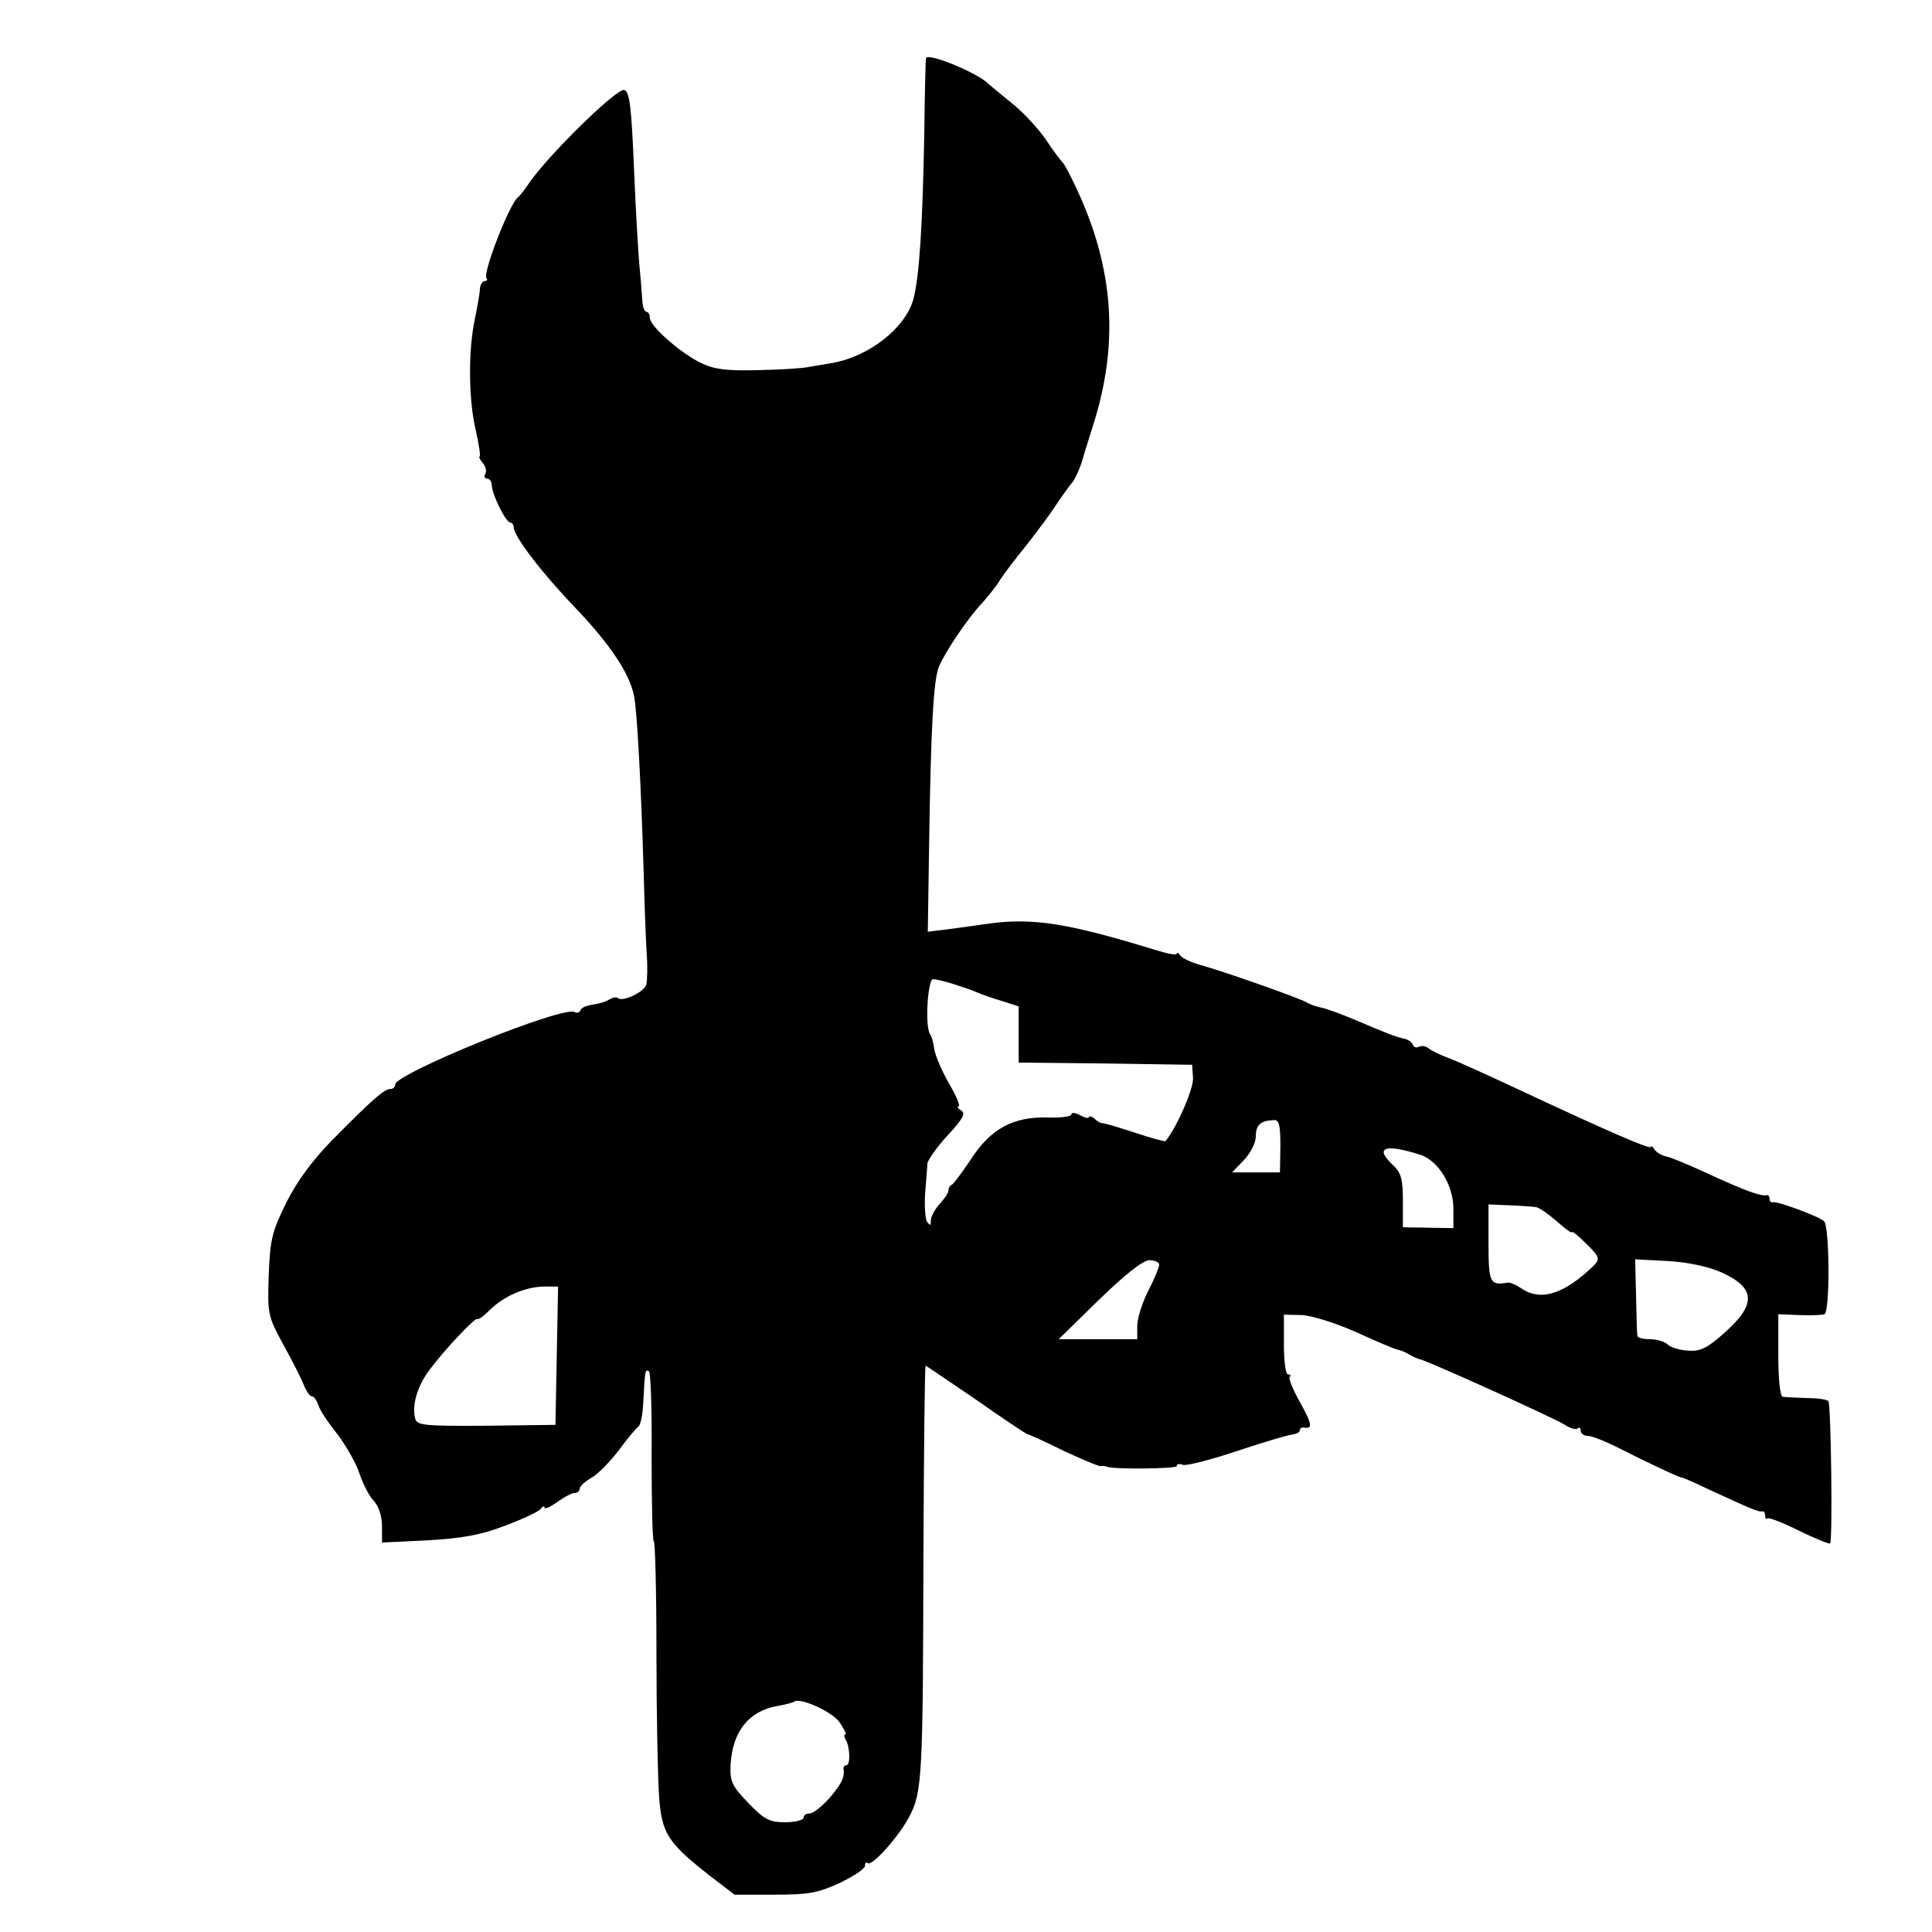 <?xml version="1.0" standalone="no"?>
<!DOCTYPE svg PUBLIC "-//W3C//DTD SVG 20010904//EN"
 "http://www.w3.org/TR/2001/REC-SVG-20010904/DTD/svg10.dtd">
<svg version="1.0" xmlns="http://www.w3.org/2000/svg"
 width="440pt" height="440pt" viewBox="0 0 440 440"
 preserveAspectRatio="xMidYMid meet">
<g transform="translate(0,440) scale(0.1,-0.1)"
fill="#000000" stroke="none">
<path d="M2109 4268 c-1 -2 -3 -79 -4 -173 -4 -209 -11 -324 -25 -377 -18 -64
-98 -128 -181 -144 -19 -3 -45 -8 -59 -10 -14 -3 -65 -6 -115 -7 -69 -2 -99 2
-128 16 -46 22 -117 84 -117 103 0 8 -4 14 -8 14 -4 0 -8 10 -9 23 -1 12 -3
45 -6 74 -3 28 -9 130 -13 227 -6 144 -10 176 -22 181 -16 6 -168 -143 -215
-209 -11 -17 -24 -33 -28 -36 -19 -15 -81 -174 -71 -184 3 -3 1 -6 -4 -6 -5 0
-10 -8 -11 -17 0 -10 -6 -42 -12 -72 -15 -72 -14 -183 3 -253 7 -32 11 -58 8
-58 -2 0 1 -7 8 -15 6 -8 9 -19 5 -25 -3 -5 -1 -10 4 -10 6 0 11 -7 11 -15 0
-20 32 -85 42 -85 4 0 8 -5 8 -11 0 -20 64 -104 141 -184 79 -83 123 -149 133
-200 7 -34 16 -202 22 -405 2 -74 5 -157 7 -185 2 -27 1 -58 -1 -67 -4 -17
-55 -41 -65 -31 -3 3 -12 1 -19 -3 -7 -5 -24 -10 -38 -12 -14 -2 -27 -7 -28
-13 -2 -5 -8 -7 -13 -4 -25 16 -409 -140 -409 -165 0 -6 -5 -10 -11 -10 -14 0
-42 -25 -131 -115 -46 -47 -81 -94 -106 -144 -32 -65 -37 -83 -40 -165 -3 -88
-2 -93 32 -156 20 -36 41 -77 47 -92 6 -16 15 -28 19 -28 5 0 11 -9 15 -20 3
-11 23 -41 44 -67 20 -27 43 -67 50 -90 8 -23 22 -51 33 -62 11 -12 18 -35 18
-57 l0 -37 104 5 c81 5 121 12 178 34 40 15 76 32 80 38 4 6 8 7 8 3 0 -5 13
1 29 12 16 12 34 21 40 21 6 0 11 4 11 9 0 6 12 17 28 26 15 9 43 38 62 63 19
26 39 50 44 53 5 4 10 29 11 55 4 74 4 76 13 71 4 -3 7 -91 6 -196 0 -105 2
-191 5 -191 3 0 6 -114 6 -252 0 -139 3 -287 6 -329 6 -85 20 -106 117 -182
l55 -42 91 0 c78 0 99 4 149 27 31 15 57 32 57 39 0 7 3 9 6 6 9 -9 71 60 95
106 29 55 31 91 32 585 1 243 3 442 5 442 1 0 52 -35 114 -77 61 -43 114 -78
117 -79 3 0 41 -17 83 -38 43 -20 81 -36 85 -35 4 1 10 0 13 -1 14 -7 160 -5
160 1 0 5 6 6 14 3 7 -3 62 11 122 31 60 20 117 37 127 38 9 1 17 5 17 9 0 4
3 7 8 7 22 -4 21 6 -6 55 -17 30 -28 57 -25 60 4 3 2 6 -4 6 -5 0 -9 30 -9 68
l0 68 41 -1 c22 -1 77 -18 124 -39 46 -21 88 -39 95 -40 6 -1 18 -6 26 -11 8
-5 20 -10 25 -11 18 -4 306 -134 329 -149 12 -8 26 -12 29 -8 4 3 7 1 7 -5 0
-7 7 -12 16 -12 9 0 42 -13 73 -29 59 -30 133 -65 141 -66 3 0 28 -11 55 -24
102 -47 120 -55 128 -53 4 1 7 -3 7 -10 0 -6 2 -9 5 -6 3 3 36 -10 72 -28 37
-18 69 -31 71 -29 6 6 2 318 -4 324 -3 4 -26 7 -50 7 -24 1 -48 2 -54 3 -6 1
-10 40 -10 94 l0 94 48 -2 c26 -1 52 0 57 2 13 4 12 201 -1 212 -12 11 -107
46 -116 43 -5 -1 -8 2 -8 8 0 6 -3 9 -7 8 -12 -3 -51 11 -133 49 -41 19 -84
37 -94 39 -11 2 -23 9 -28 16 -4 7 -8 10 -8 6 0 -7 -95 34 -315 137 -60 28
-126 58 -145 65 -19 7 -40 17 -47 23 -7 5 -16 6 -22 3 -5 -3 -11 -1 -13 4 -2
6 -10 12 -18 14 -20 4 -43 13 -113 43 -31 13 -66 26 -77 28 -11 2 -25 7 -32
11 -15 10 -192 72 -243 86 -22 6 -43 16 -47 22 -4 6 -8 8 -8 4 0 -4 -21 0 -47
8 -198 61 -279 74 -378 61 -16 -2 -55 -8 -86 -12 l-56 -7 3 199 c4 268 10 373
22 404 13 32 67 113 100 147 13 15 32 38 40 52 9 14 35 48 57 75 22 28 54 70
70 95 17 25 33 47 36 50 6 5 20 37 25 55 1 6 12 39 23 75 60 187 48 358 -37
540 -14 30 -28 57 -32 60 -3 3 -21 26 -38 52 -18 26 -53 64 -80 85 -26 21 -49
40 -52 43 -24 24 -135 70 -141 58z m62 -2109 c19 -6 43 -14 54 -19 11 -5 37
-14 58 -20 l37 -12 0 -64 0 -64 197 -2 198 -3 2 -30 c2 -24 -39 -117 -63 -144
-1 -1 -33 7 -71 20 -37 12 -70 22 -73 21 -3 0 -11 4 -17 10 -7 6 -13 7 -13 4
0 -4 -9 -2 -20 4 -11 6 -20 7 -20 2 0 -5 -24 -8 -54 -7 -78 2 -129 -25 -174
-94 -21 -31 -40 -57 -44 -59 -5 -2 -8 -8 -8 -13 0 -6 -9 -19 -20 -31 -11 -12
-20 -29 -20 -37 0 -13 -2 -13 -9 -3 -4 8 -6 37 -4 65 2 29 5 59 5 67 1 8 21
37 46 64 35 38 42 50 31 57 -8 5 -10 9 -6 9 5 0 -5 24 -22 53 -16 28 -31 63
-33 77 -2 14 -6 30 -10 35 -12 19 -5 125 7 125 7 0 27 -5 46 -11z m745 -369
l-1 -60 -54 0 -55 0 27 28 c15 16 27 39 27 54 0 26 11 36 41 37 12 1 15 -11
15 -59z m319 -20 c41 -14 75 -69 75 -123 l0 -44 -57 1 -58 1 0 60 c0 49 -4 64
-22 81 -44 41 -20 50 62 24z m262 -119 c7 0 28 -15 48 -32 19 -17 35 -29 35
-25 0 3 14 -8 30 -24 34 -33 35 -37 18 -54 -66 -63 -118 -80 -162 -51 -13 9
-28 15 -32 14 -41 -7 -44 -1 -44 90 l0 88 48 -2 c26 -1 52 -3 59 -4z m-857
-131 c0 -6 -11 -33 -25 -60 -14 -27 -25 -63 -25 -80 l0 -30 -89 0 -90 0 92 90
c60 58 100 90 115 90 12 0 22 -5 22 -10z m1281 -18 c77 -35 79 -72 9 -135 -41
-37 -57 -45 -85 -43 -19 1 -40 7 -47 14 -7 7 -25 12 -40 12 -15 0 -29 3 -29 8
-1 4 -2 45 -3 91 l-2 83 76 -4 c47 -3 92 -13 121 -26z m-2653 -189 l-3 -158
-157 -2 c-139 -1 -158 1 -162 15 -9 29 4 75 32 112 35 47 105 121 109 116 3
-2 15 7 29 21 31 31 80 52 122 53 l33 0 -3 -157z m643 -834 c11 -16 18 -29 14
-29 -3 0 -3 -5 1 -12 10 -16 11 -58 2 -58 -4 0 -7 -3 -7 -7 3 -21 -4 -35 -32
-68 -17 -19 -37 -35 -45 -35 -8 0 -14 -4 -14 -10 0 -5 -19 -10 -42 -10 -36 0
-47 6 -84 44 -38 40 -42 49 -40 89 5 75 42 121 108 132 18 3 34 8 36 9 11 12
85 -21 103 -45z"/>
</g>
</svg>
